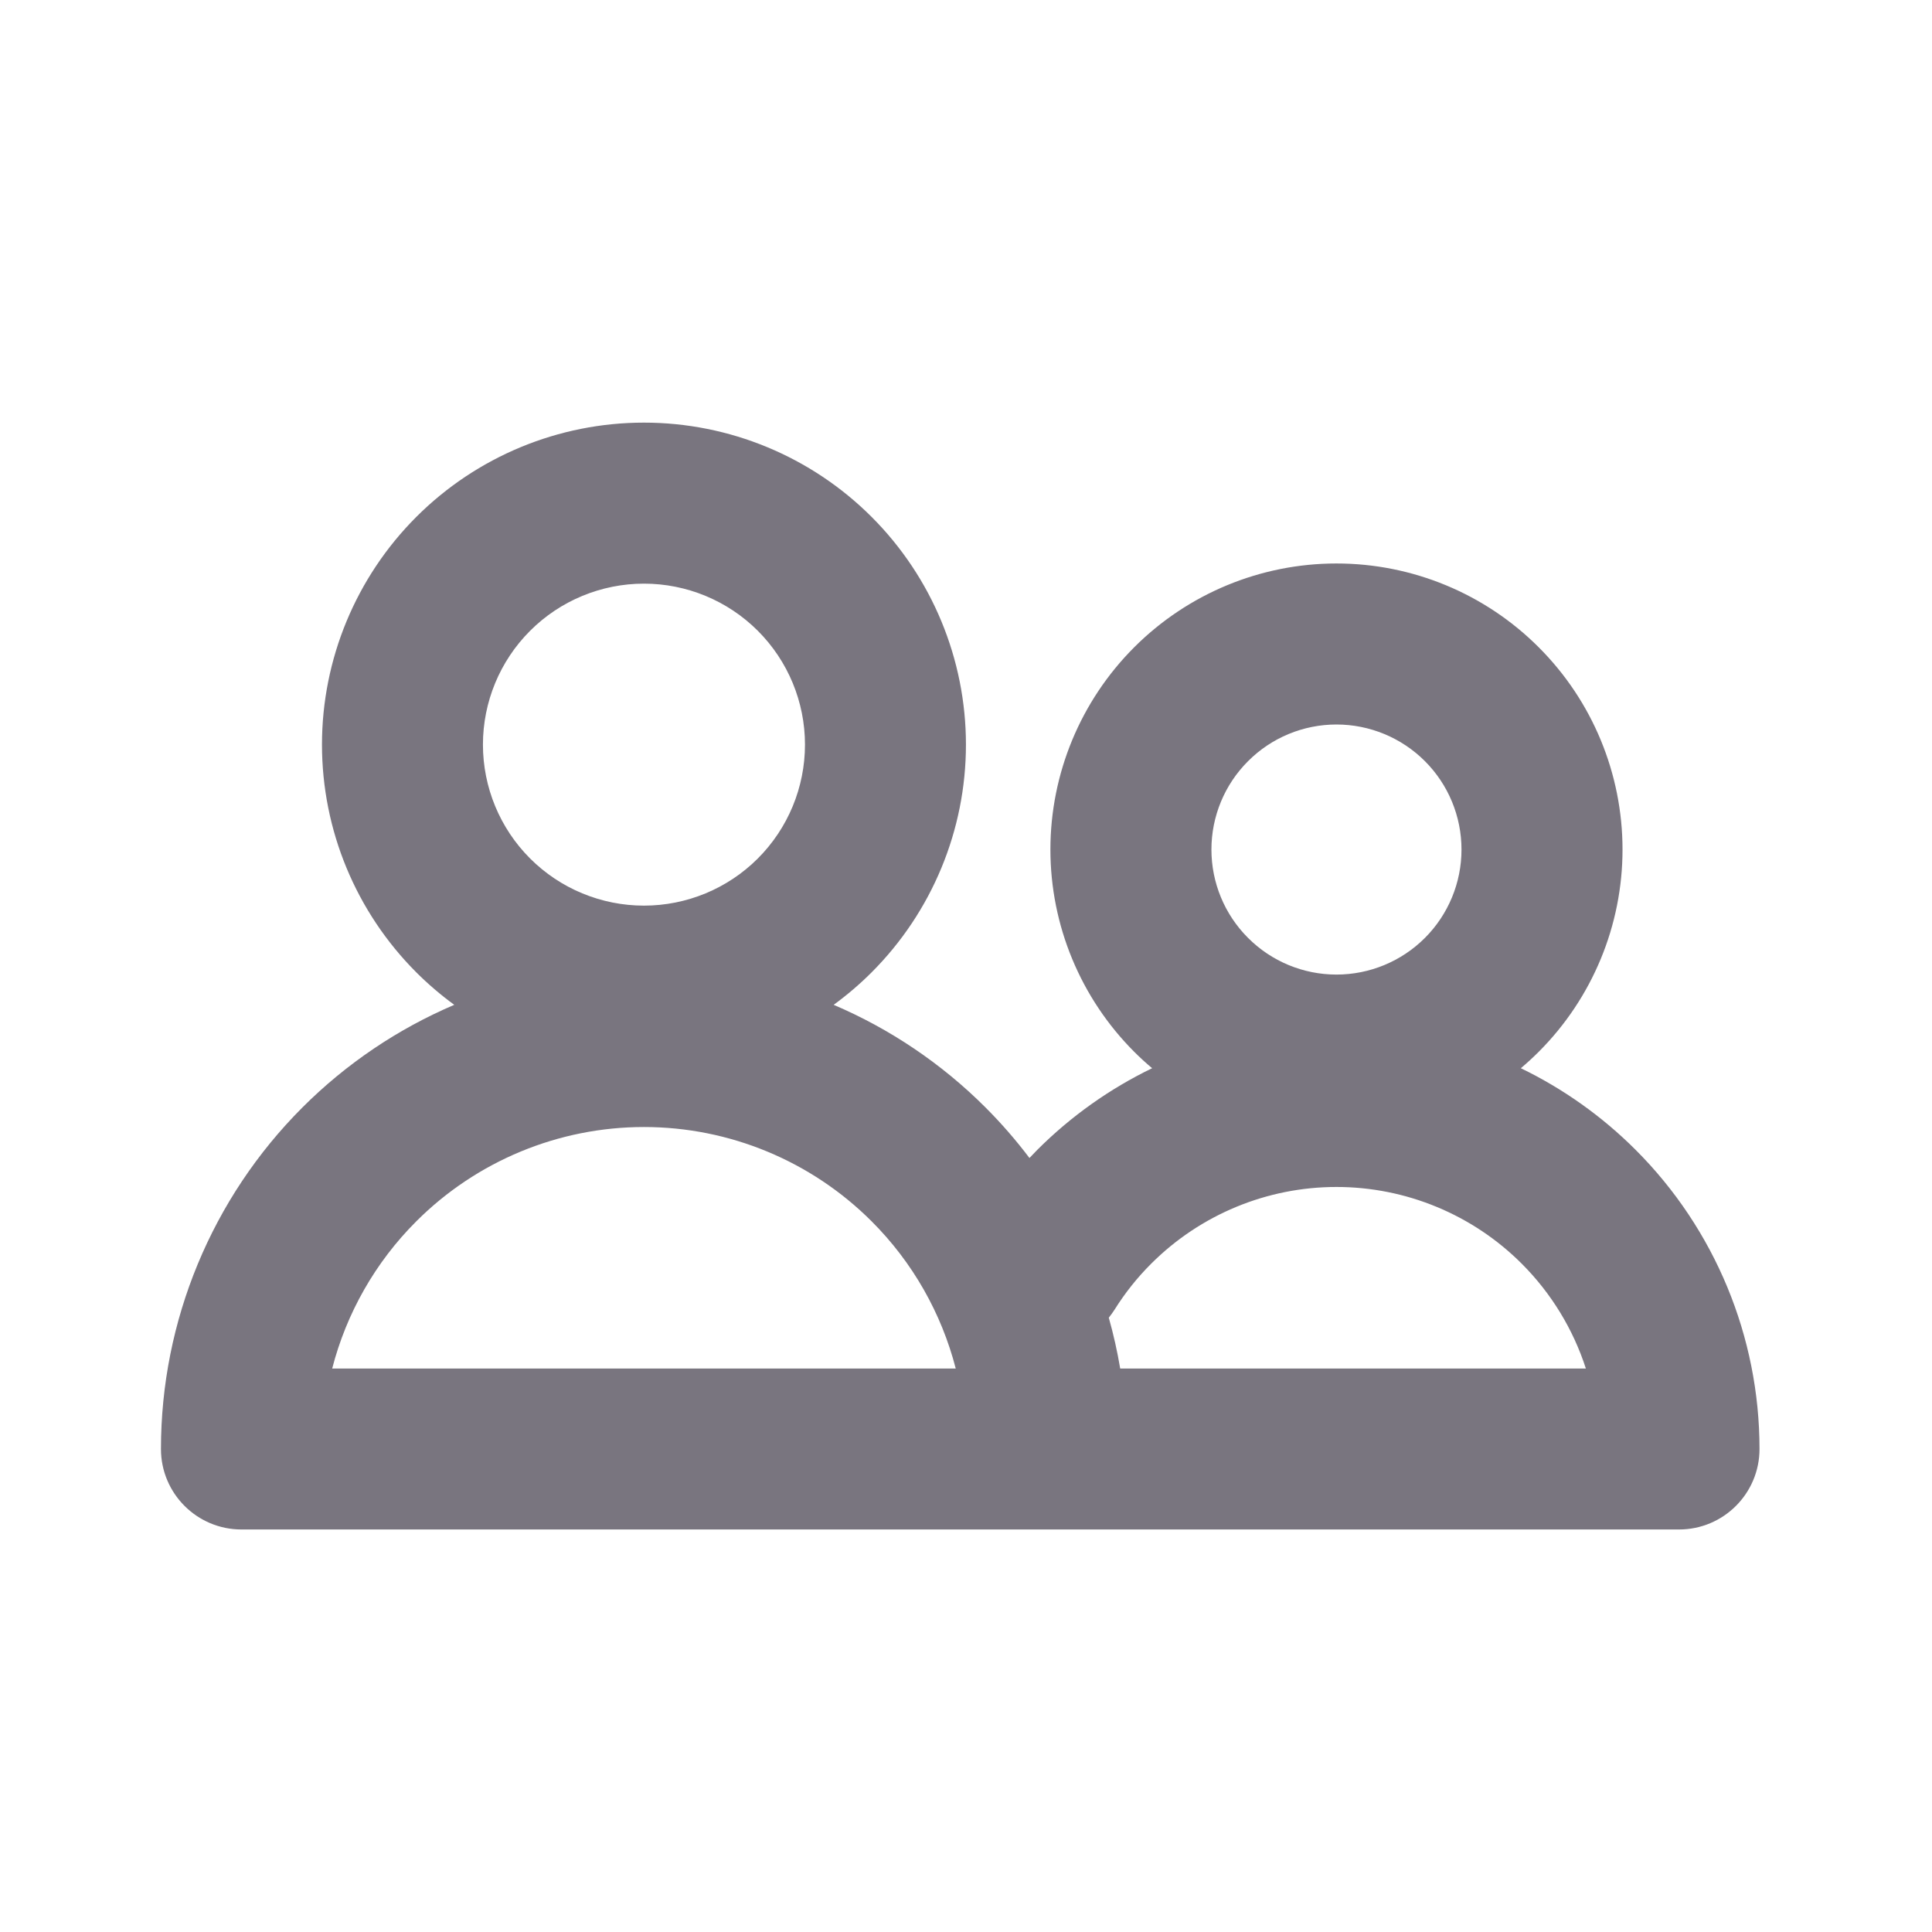 <svg width="32" height="32" viewBox="0 0 32 32" fill="none" xmlns="http://www.w3.org/2000/svg">
<path fill-rule="evenodd" clip-rule="evenodd" d="M6.895 8.562C7.895 7.562 9.252 7 10.666 7C12.081 7 13.437 7.562 14.437 8.562C15.437 9.562 15.999 10.919 15.999 12.333C15.999 13.748 15.437 15.104 14.437 16.105C14.241 16.301 14.03 16.481 13.808 16.643C14.738 17.04 15.594 17.614 16.323 18.343C16.586 18.606 16.829 18.886 17.051 19.18C17.094 19.134 17.137 19.09 17.181 19.045C17.74 18.486 18.384 18.031 19.083 17.693C18.98 17.607 18.881 17.516 18.786 17.421C17.898 16.532 17.398 15.327 17.398 14.071C17.398 12.814 17.898 11.609 18.786 10.721C19.675 9.832 20.88 9.333 22.136 9.333C23.393 9.333 24.598 9.832 25.486 10.721C26.375 11.609 26.874 12.814 26.874 14.071C26.874 15.327 26.375 16.532 25.486 17.421C25.391 17.516 25.292 17.607 25.19 17.693C25.888 18.031 26.532 18.486 27.091 19.045C28.405 20.359 29.143 22.142 29.143 24C29.143 24.736 28.546 25.333 27.81 25.333C19.871 25.333 11.939 25.333 3.999 25.333C3.263 25.333 2.666 24.736 2.666 24C2.666 21.878 3.509 19.843 5.009 18.343C5.738 17.614 6.594 17.04 7.524 16.643C7.302 16.481 7.091 16.301 6.895 16.105C5.895 15.104 5.333 13.748 5.333 12.333C5.333 10.919 5.895 9.562 6.895 8.562ZM15.83 22.667H5.502C5.738 21.752 6.215 20.908 6.895 20.229C7.895 19.229 9.252 18.667 10.666 18.667C12.081 18.667 13.437 19.229 14.437 20.229C15.117 20.908 15.594 21.752 15.83 22.667ZM18.554 22.667L26.267 22.667C26.057 22.018 25.696 21.422 25.205 20.931C24.391 20.117 23.287 19.66 22.136 19.66C20.985 19.66 19.881 20.117 19.067 20.931C18.835 21.162 18.633 21.417 18.462 21.69C18.432 21.737 18.399 21.782 18.365 21.825C18.443 22.101 18.506 22.382 18.554 22.667ZM10.666 9.667C9.959 9.667 9.28 9.948 8.78 10.448C8.28 10.948 7.999 11.626 7.999 12.333C7.999 13.041 8.28 13.719 8.78 14.219C9.28 14.719 9.959 15 10.666 15C11.373 15 12.052 14.719 12.552 14.219C13.052 13.719 13.333 13.041 13.333 12.333C13.333 11.626 13.052 10.948 12.552 10.448C12.052 9.948 11.373 9.667 10.666 9.667ZM22.136 12C21.587 12 21.06 12.218 20.672 12.607C20.283 12.995 20.065 13.522 20.065 14.071C20.065 14.62 20.283 15.147 20.672 15.535C21.06 15.924 21.587 16.142 22.136 16.142C22.685 16.142 23.212 15.924 23.601 15.535C23.989 15.147 24.207 14.62 24.207 14.071C24.207 13.522 23.989 12.995 23.601 12.607C23.212 12.218 22.685 12 22.136 12Z" fill="#79757F"/>
</svg>
